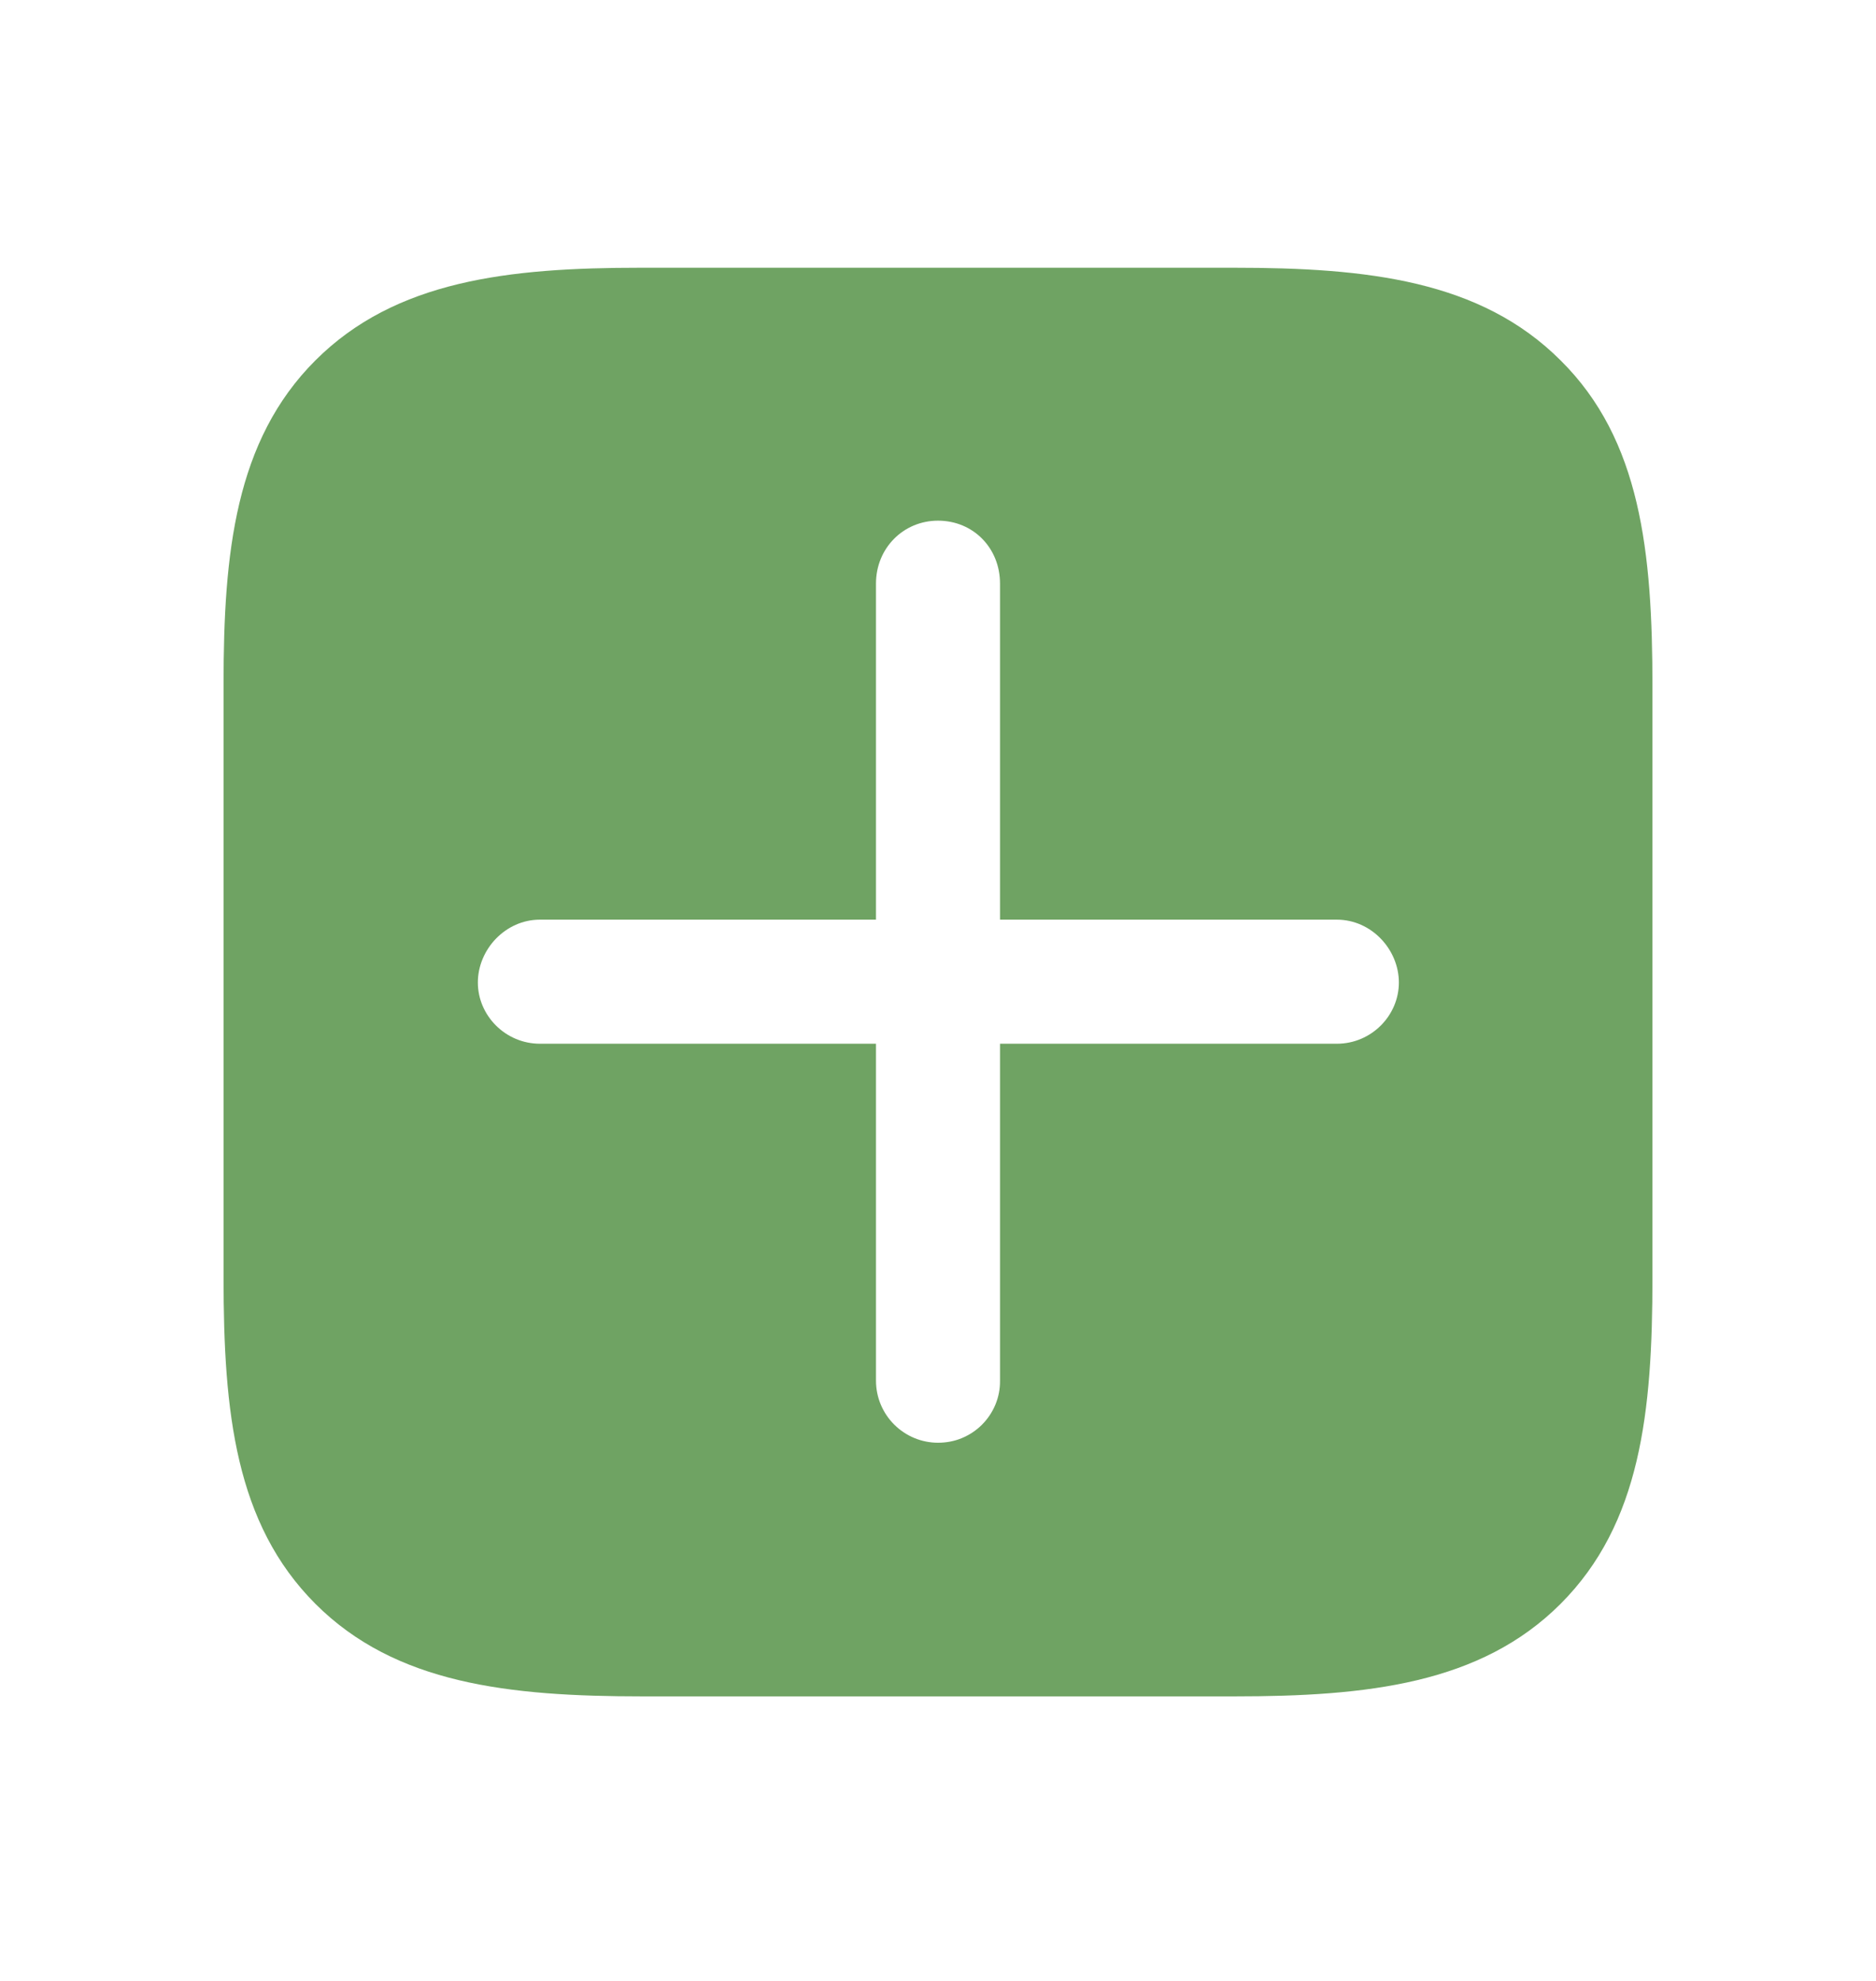 <svg xmlns="http://www.w3.org/2000/svg" width="18" height="19" viewBox="0 0 18 19" fill="none">
    <path
        d="M14.974 3.457C14.206 2.689 13.121 2.568 11.84 2.568H6.145C4.879 2.568 3.794 2.689 3.026 3.457C2.257 4.225 2.145 5.303 2.145 6.561V12.256C2.145 13.544 2.258 14.614 3.026 15.383C3.794 16.151 4.879 16.271 6.168 16.271H11.84C13.121 16.271 14.206 16.151 14.974 15.383C15.742 14.614 15.855 13.544 15.855 12.256V6.584C15.855 5.295 15.743 4.218 14.974 3.457ZM9 13.838C8.842 13.838 8.691 13.775 8.579 13.663C8.468 13.552 8.405 13.401 8.405 13.243V10.011H5.181C4.849 10.011 4.585 9.74 4.585 9.424C4.585 9.107 4.849 8.821 5.18 8.821H8.405V5.597C8.405 5.258 8.668 4.994 9 4.994C9.339 4.994 9.595 5.257 9.595 5.597V8.821H12.827C13.159 8.821 13.422 9.107 13.422 9.424C13.422 9.74 13.159 10.011 12.827 10.011H9.595V13.243C9.596 13.322 9.581 13.399 9.551 13.472C9.521 13.544 9.477 13.61 9.422 13.665C9.367 13.72 9.301 13.764 9.228 13.794C9.156 13.824 9.078 13.838 9 13.838Z"
        fill="#6FA363" />
  </svg>